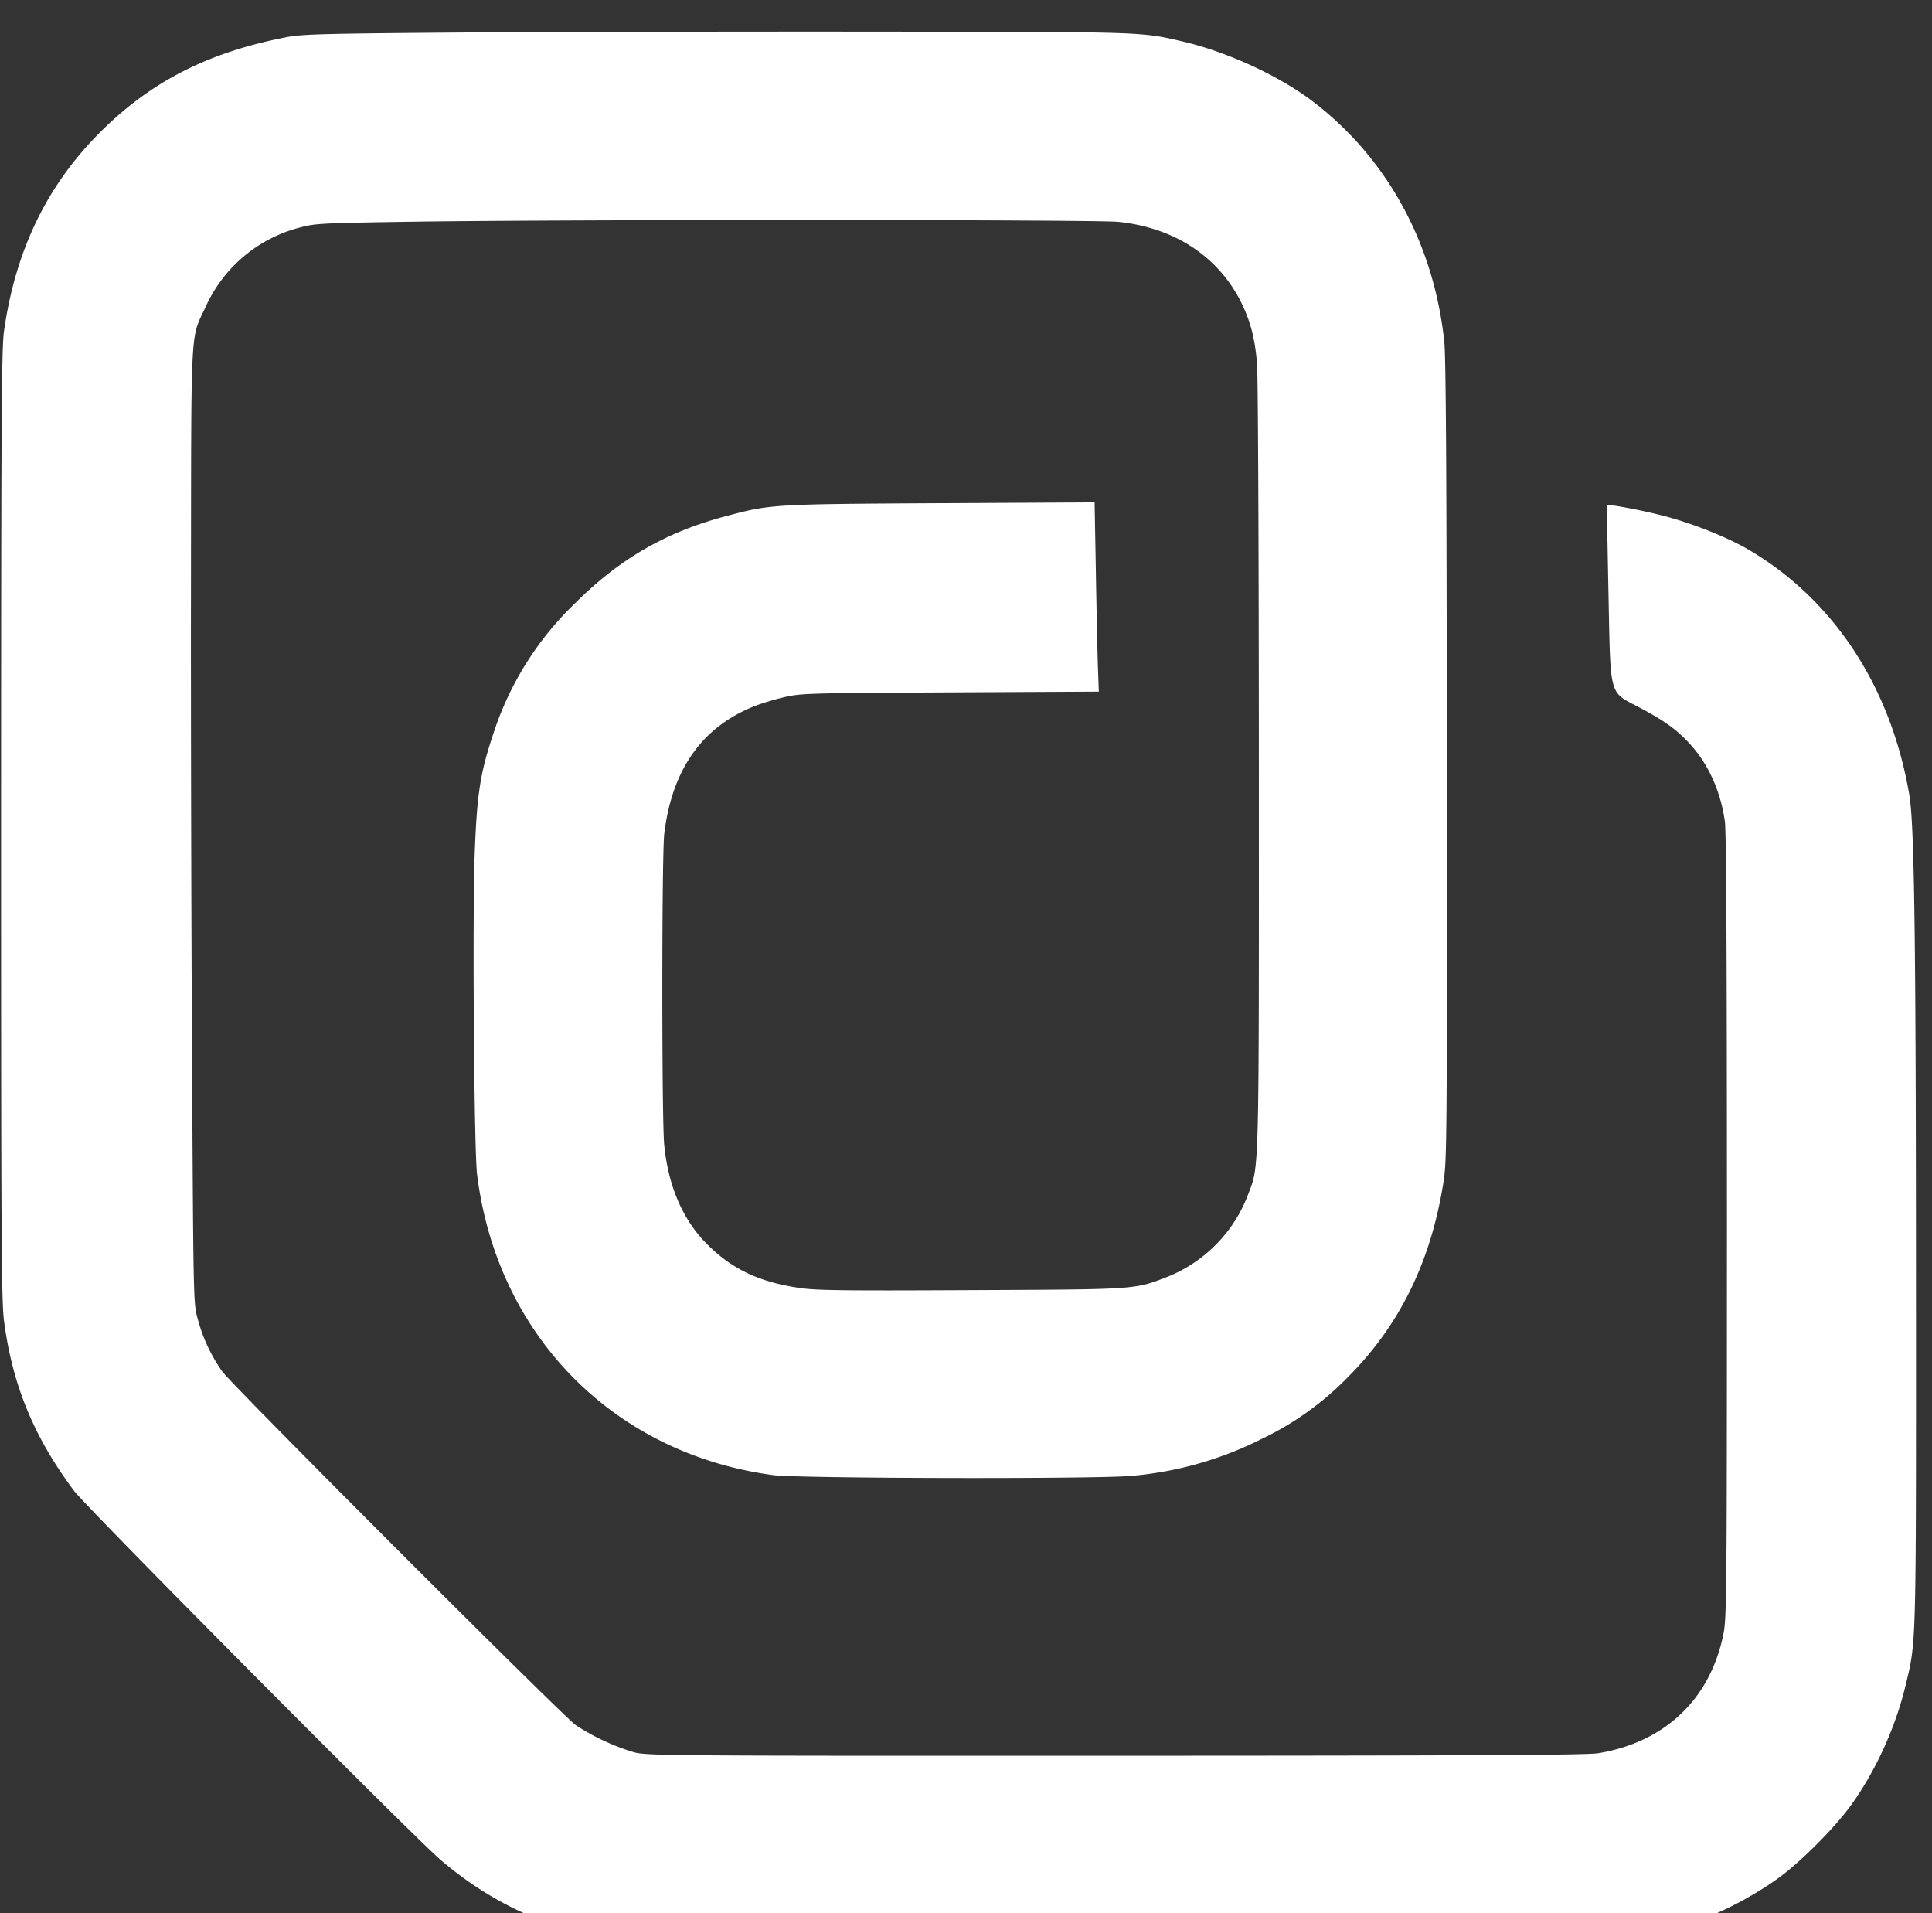 <svg xmlns="http://www.w3.org/2000/svg" width="30.3" height="30" fill="none"><rect width="100%" height="100%" fill="#333333" stroke="none"/><path fill="#FFF" d="M7.082.511C5.066.527 4.737.536 4.497.582 3.266.82 2.37 1.276 1.574 2.07.737 2.905.243 3.924.063 5.191.024 5.468.018 6.52.017 12.935c0 6.523.005 7.466.047 7.784.131.998.466 1.811 1.094 2.654.198.266 5.33 5.432 5.755 5.794.811.691 1.715 1.1 2.83 1.281.297.048.877.051 7.718.046 5.116-.004 7.502-.016 7.738-.039a5.58 5.58 0 0 0 2.657-.98c.363-.254.929-.821 1.192-1.193.38-.537.68-1.201.835-1.843.172-.715.167-.522.166-6.109-.001-5.613-.025-7.391-.104-7.86-.284-1.683-1.173-3.049-2.496-3.836-.349-.208-.904-.429-1.38-.551-.342-.087-.855-.183-.867-.161-.002.003.009.619.024 1.367.034 1.672.001 1.549.488 1.806.402.214.589.349.801.584.283.313.472.736.537 1.204.022.159.032 2.2.032 6.356-.001 5.857-.003 6.134-.058 6.398-.21 1.013-.919 1.683-1.962 1.855-.175.028-1.931.038-7.568.039-7.054.002-7.349 0-7.555-.055a3.546 3.546 0 0 1-.912-.425c-.223-.162-5.39-5.331-5.544-5.546a2.566 2.566 0 0 1-.384-.823c-.068-.244-.068-.254-.089-4.052-.012-2.095-.02-5.467-.017-7.494.005-4.131-.012-3.805.232-4.328a2.23 2.23 0 0 1 1.486-1.243c.228-.062.34-.067 1.788-.089 2.446-.036 10.679-.034 11.038.003.892.092 1.586.554 1.941 1.292.135.283.199.532.234.919.016.176.028 2.929.029 6.31.001 6.53.008 6.263-.169 6.731a2.246 2.246 0 0 1-1.264 1.29c-.523.201-.453.197-3.078.209-2.026.01-2.434.005-2.699-.035-.632-.094-1.059-.298-1.45-.692-.377-.38-.603-.907-.666-1.551-.04-.416-.039-4.547.001-4.88.122-1.006.591-1.669 1.409-1.997.107-.043.318-.107.469-.142.265-.062.368-.065 2.606-.076l2.331-.012-.014-.388c-.007-.213-.022-.881-.032-1.484l-.02-1.096-2.42.013c-2.645.015-2.658.016-3.368.205-.945.252-1.668.671-2.372 1.376a4.95 4.95 0 0 0-1.271 2.037c-.205.613-.256.94-.291 1.88-.037.977-.01 4.646.037 5.026.313 2.526 2.142 4.383 4.646 4.717.399.053 5.071.063 5.613.012a5.597 5.597 0 0 0 2.049-.581 4.72 4.72 0 0 0 1.345-.963c.818-.818 1.308-1.818 1.505-3.073.052-.332.055-.712.051-6.593-.003-4.515-.014-6.334-.04-6.576-.165-1.549-.906-2.895-2.081-3.781-.529-.398-1.341-.769-2.028-.927C17.877.496 17.997.5 13.55.496 11.263.494 8.352.501 7.082.511Z"/></svg>